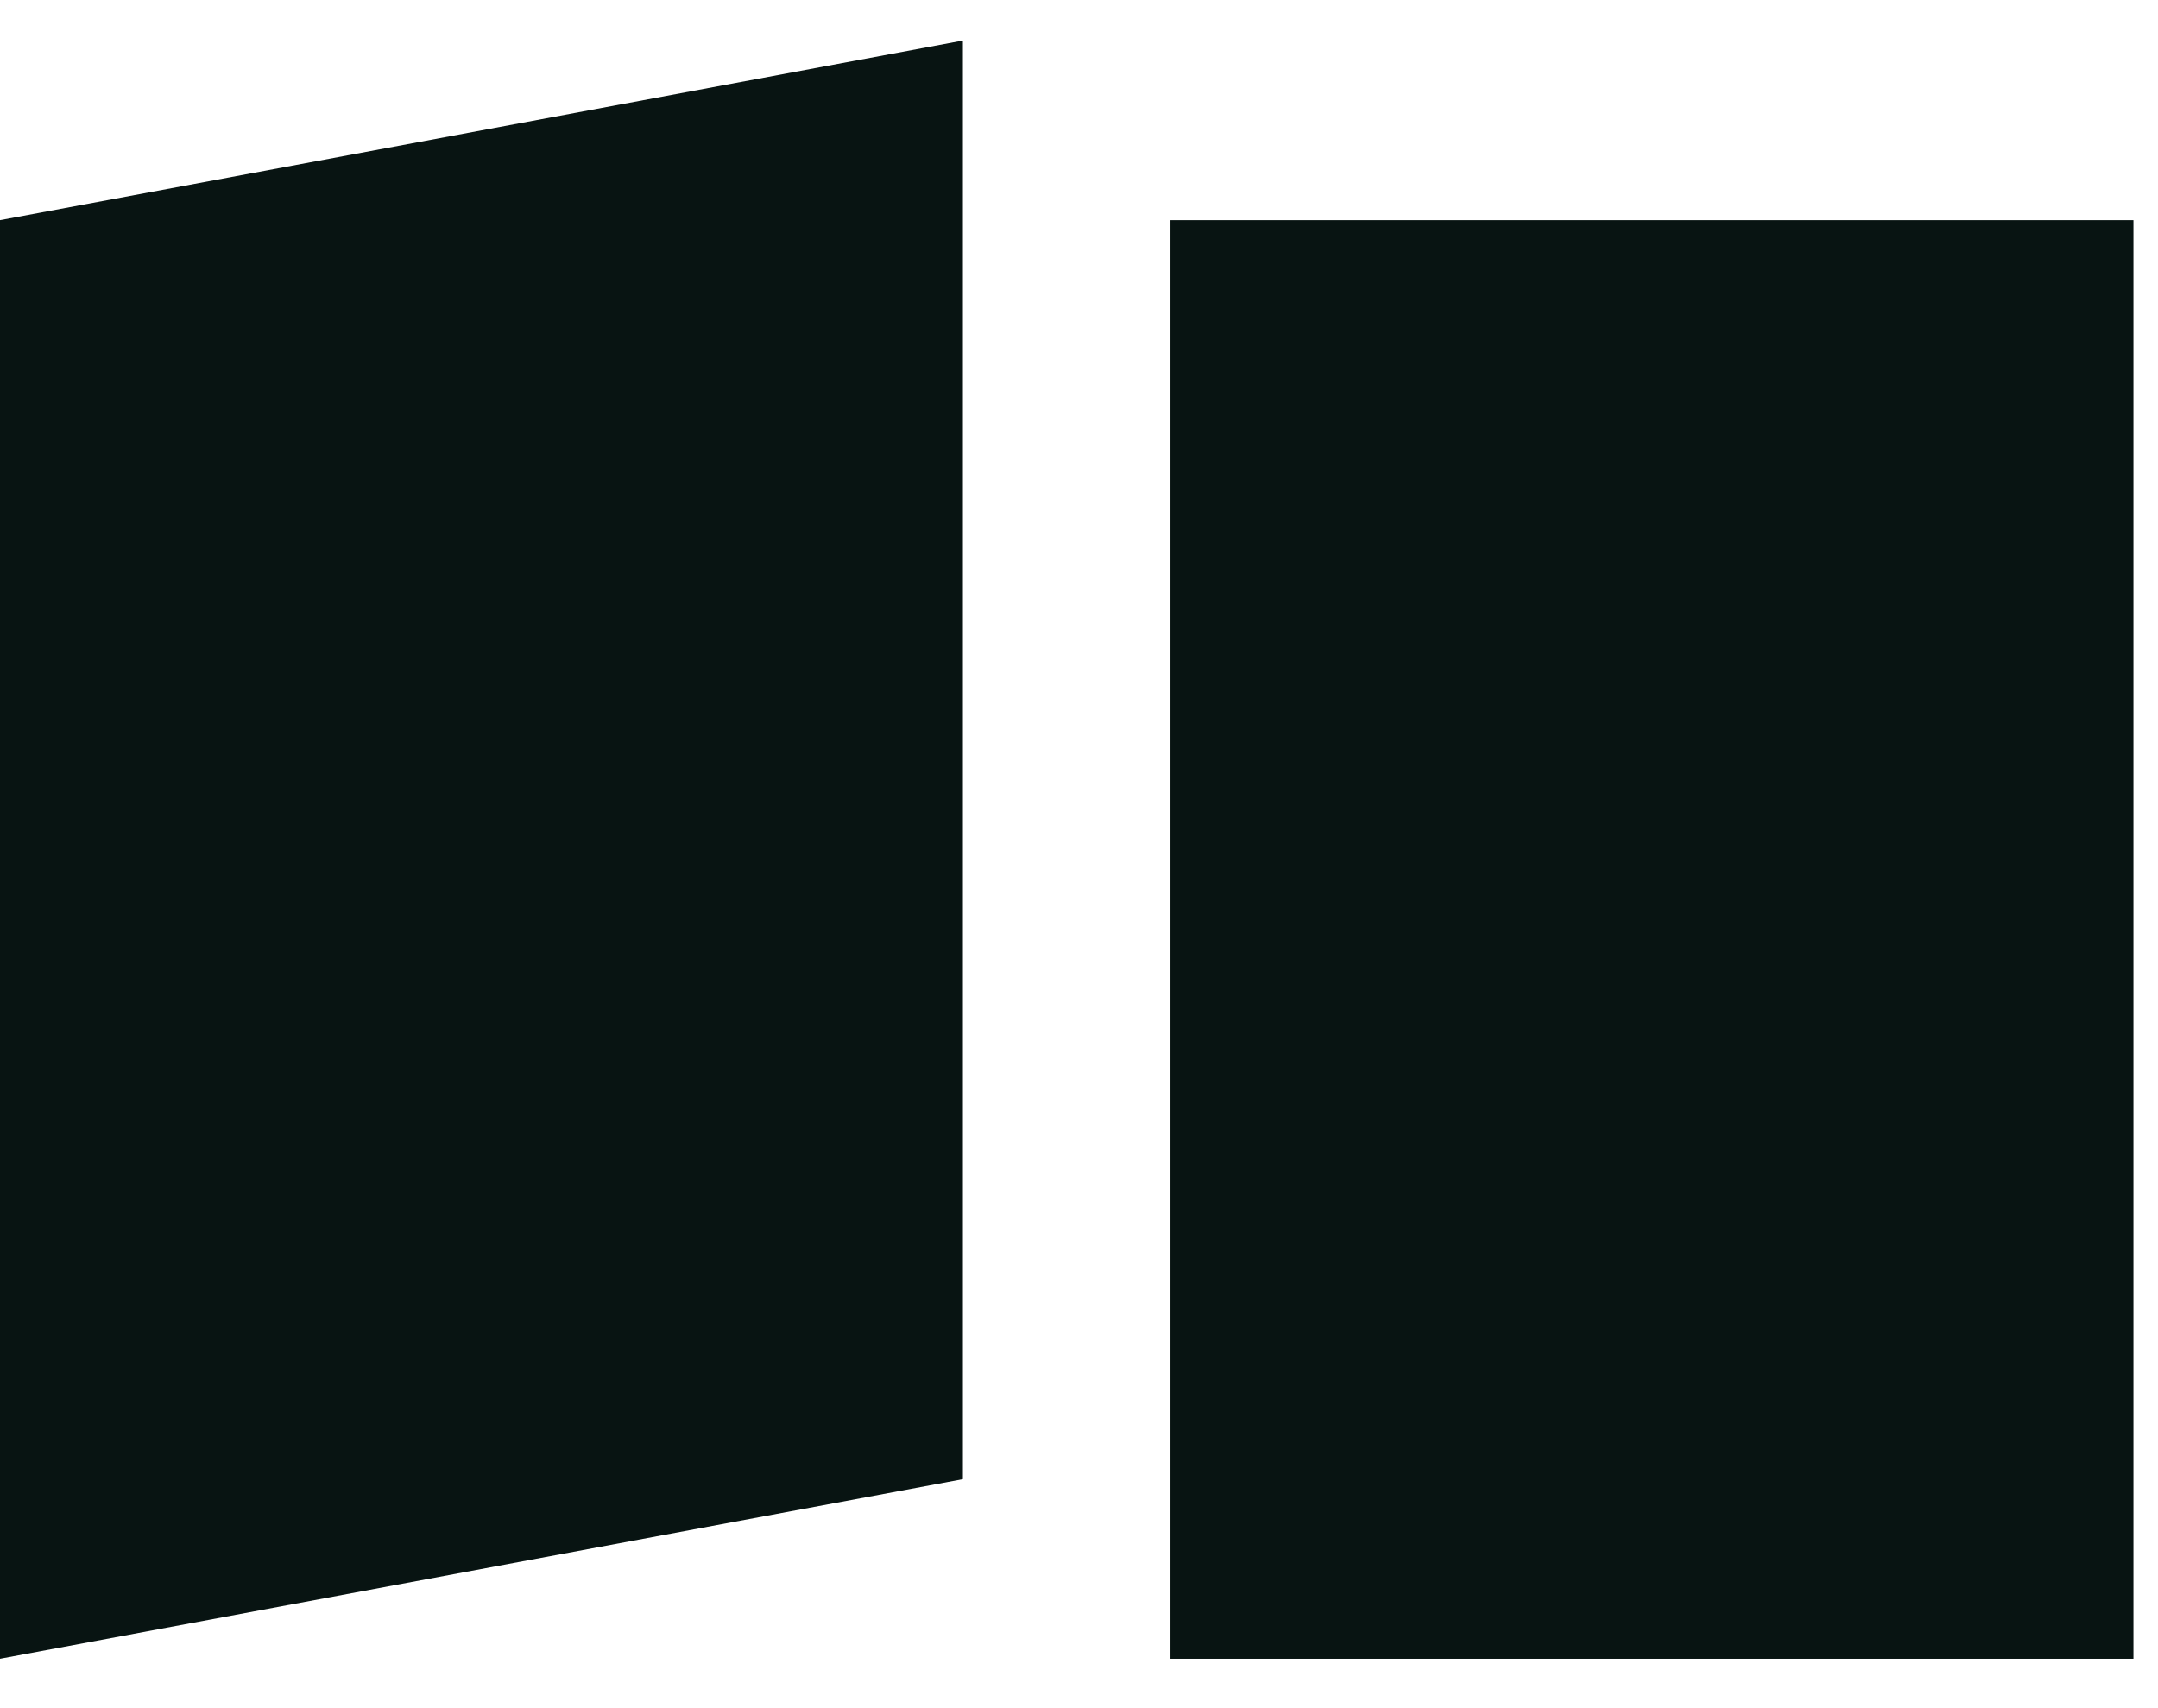 <svg width="24" height="19" viewBox="0 0 24 19" fill="none" xmlns="http://www.w3.org/2000/svg">
<path d="M0 2.449L10.709 0.451V16.453L0 18.451V2.449Z" fill="#081412"/>
<path d="M13.018 2.449H23.727V18.451H13.018V2.449Z" fill="#081412"/>
</svg>
